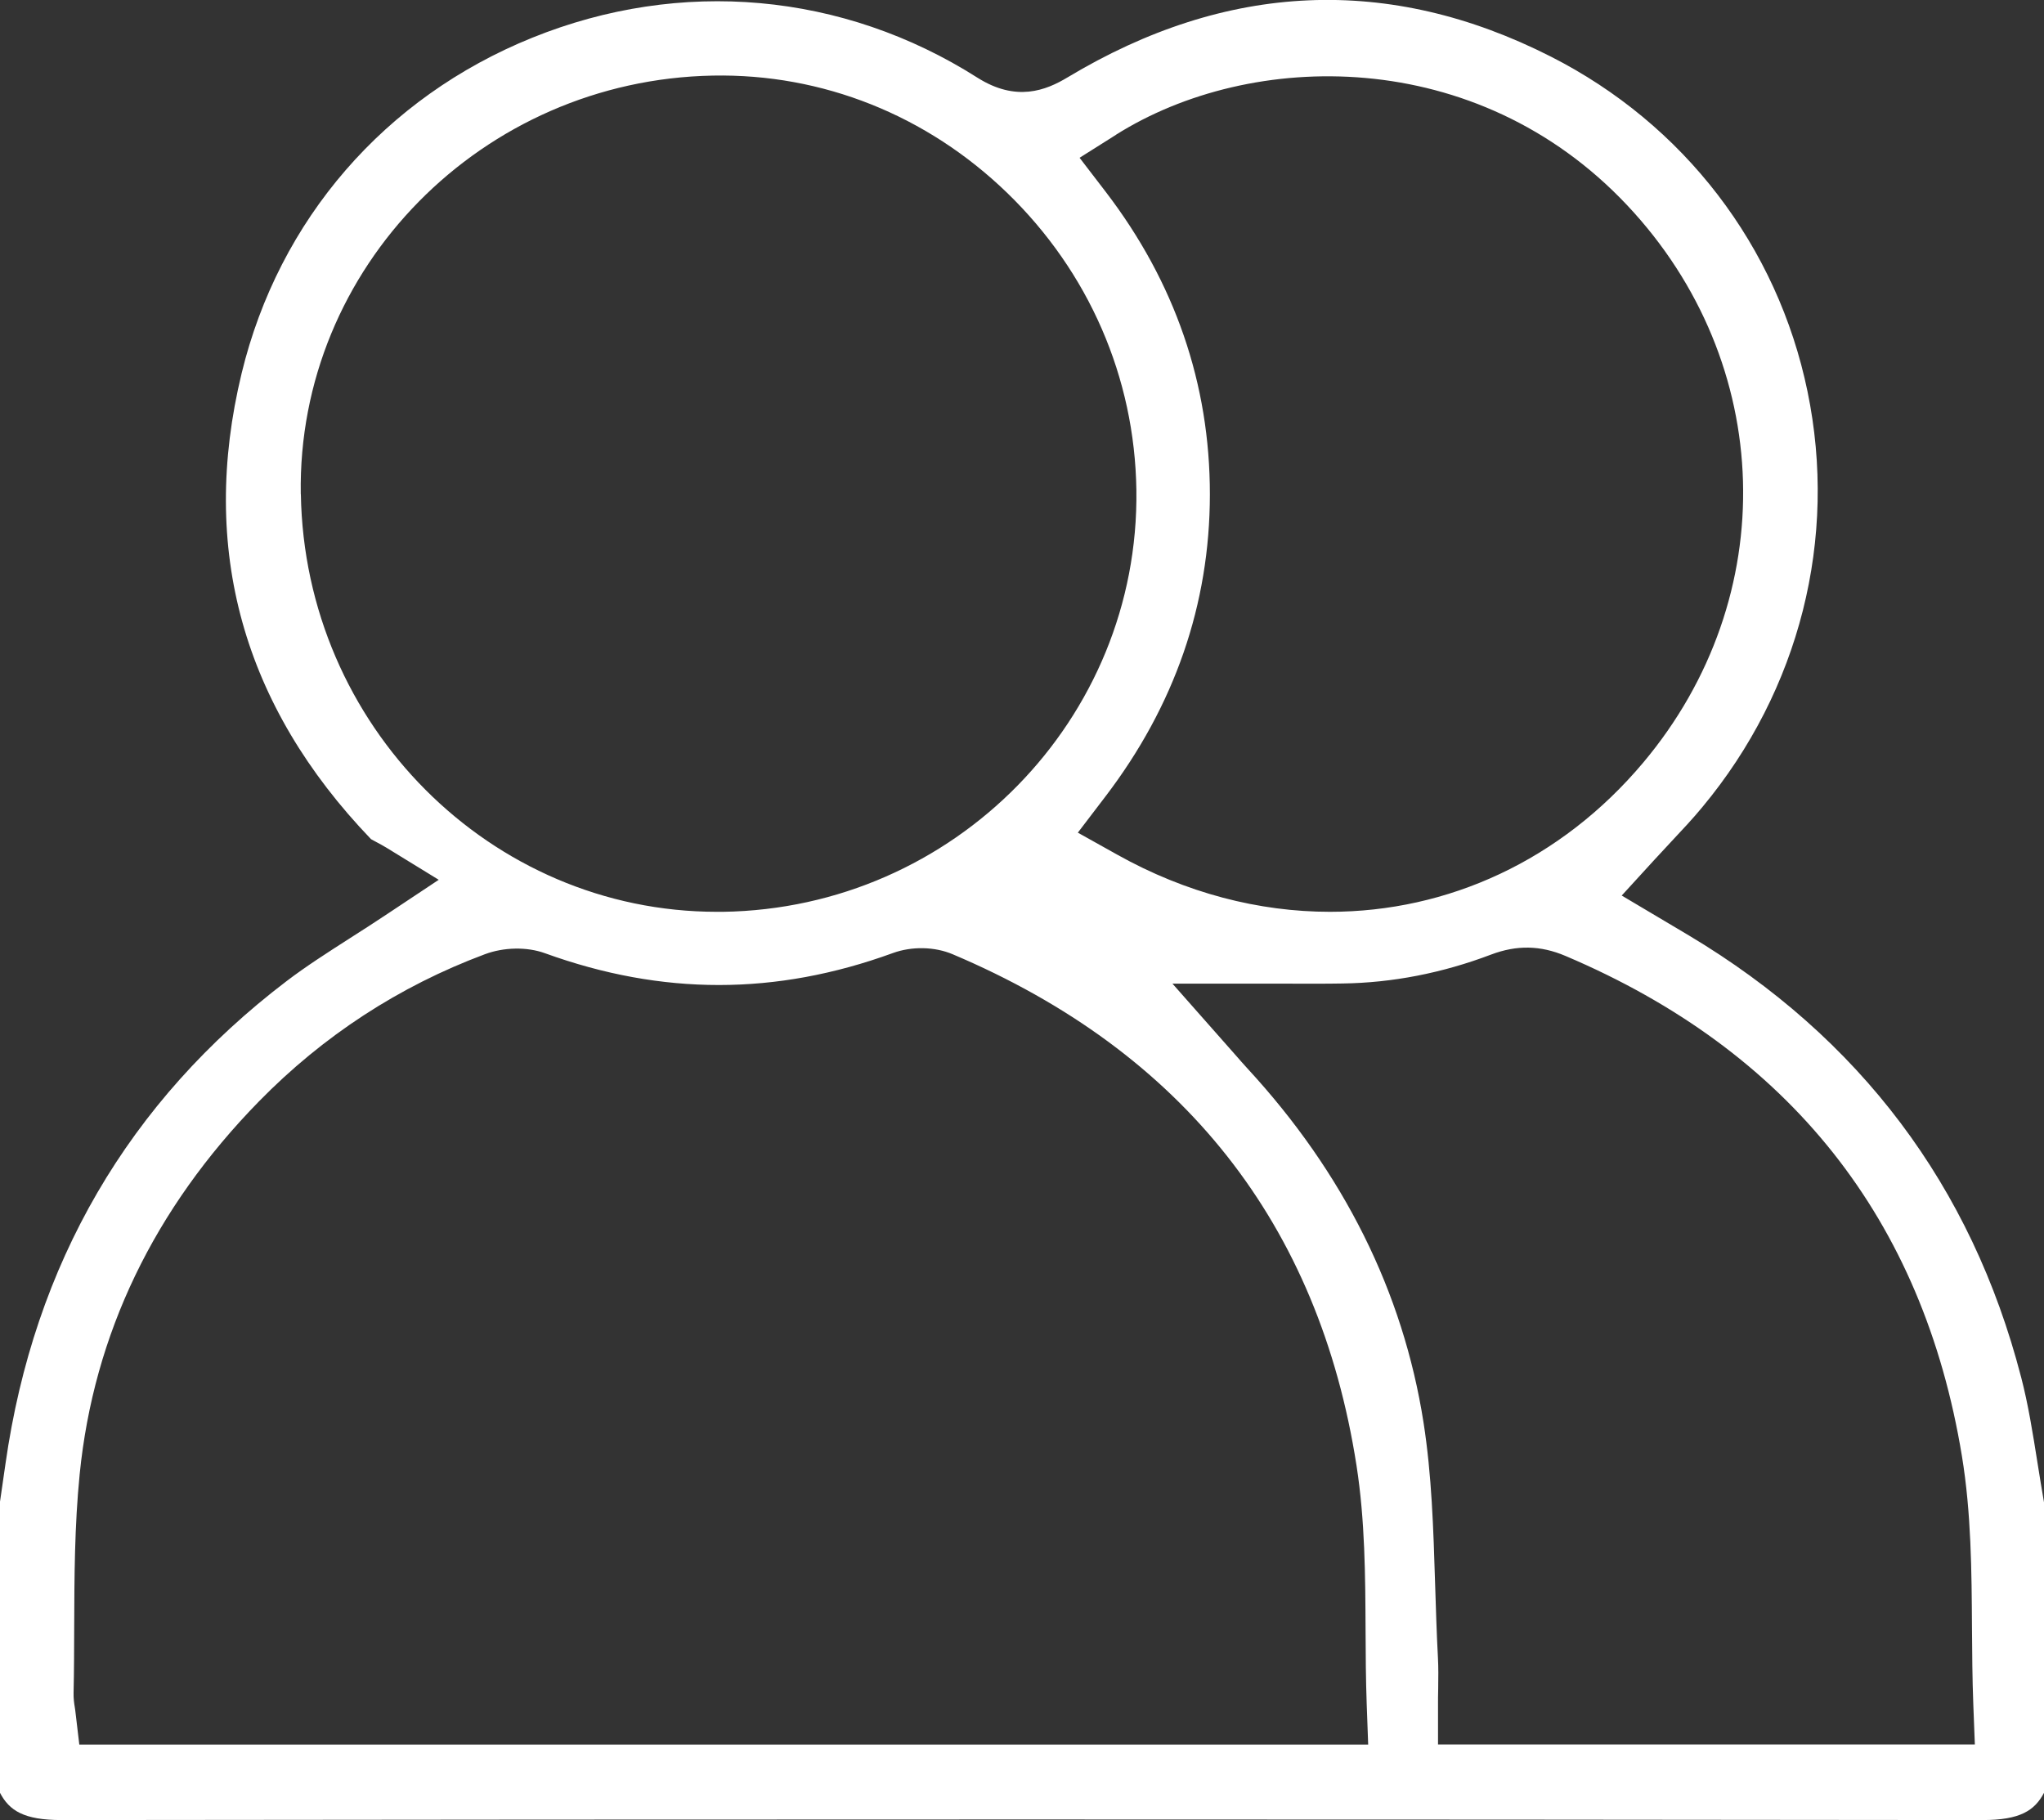 <?xml version="1.0" encoding="UTF-8"?><svg id="Calque_1" xmlns="http://www.w3.org/2000/svg" viewBox="0 0 235 209.25"><rect x="0" y="0" width="235" height="209.25" fill="#333333" stroke="none"/><defs><style>.cls-1{fill:#fff;stroke-width:0px;}</style></defs><path class="cls-1" d="m232.36,158.3c-5.68-21.94-18.53-39.01-38.2-50.76l-7.71-4.58,3.73-4.08c.65-.71,1.3-1.41,1.94-2.09,1.29-1.38,2.51-2.67,3.61-4.01,11.18-13.44,15.58-30.86,12.08-47.78-3.45-16.7-14.21-30.73-29.52-38.5-18.55-9.42-37.25-8.61-55.56,2.4-2.49,1.5-5.91,2.85-10.37.02C96.91-.89,78.27-2.56,61.21,4.33c-16.97,6.85-29.15,20.92-33.43,38.59-4.88,20.18.13,38.2,14.88,53.56.13.08.39.22.59.32.38.2.78.42,1.18.66l6.01,3.69-5.87,3.9c-1.5,1-2.93,1.92-4.3,2.79-2.73,1.75-5.1,3.27-7.31,4.95C14.77,126.63,3.9,145.3.63,168.29c-.15,1.08-.31,2.17-.47,3.25l-.16,1.11v33.47c1.07,2.04,2.74,3.13,7.06,3.13h.03c73.26-.09,147.56-.09,220.82,0h.03c4.32,0,5.98-1.09,7.06-3.13v-33.4c-.26-1.49-.5-2.99-.74-4.49-.55-3.47-1.07-6.75-1.9-9.94ZM128.29,15.5c15.56-9.81,41.45-10.31,58.78,8.09,17.07,18.12,17.84,45.08,1.84,64.1-9.46,11.25-22.47,17.14-36,17.14-8.18,0-16.56-2.15-24.46-6.57l-4.53-2.53,3.15-4.13c7.97-10.43,12.02-22.12,12.03-34.74.01-12.71-4.02-24.42-11.98-34.81l-3-3.91,4.17-2.63ZM34.58,56.81h0c-.42-26.03,20.83-47.62,47.37-48.12,12.61-.24,24.61,4.55,33.85,13.49,9.39,9.09,14.66,21.22,14.85,34.15.37,26.35-20.95,48.11-47.53,48.5-.23,0-.46,0-.69,0-26.01,0-47.41-21.4-47.84-48.03ZM9.12,200.59l-.47-3.97c-.01-.12-.03-.23-.05-.33-.07-.43-.16-1.01-.14-1.71.06-2.48.06-5.03.07-7.5.02-5.75.04-11.69.63-17.59,1.61-16.11,8.55-30.53,20.61-42.86,7.39-7.55,16.13-13.25,25.97-16.92,2.19-.82,4.84-.87,6.91-.12,13.48,4.88,26.56,4.88,40.01-.02,2.17-.79,4.8-.74,6.87.14,26.49,11.22,42.11,31,46.43,58.79.98,6.29,1.01,12.71,1.04,18.92.01,2.79.03,5.67.13,8.49l.17,4.66H9.12Zm156.21-.01v-4.5c0-.66,0-1.3.02-1.94.02-1.26.03-2.45-.03-3.58-.15-2.79-.23-5.6-.32-8.33-.2-6.51-.39-12.65-1.34-18.71-2.35-14.98-9.16-28.67-20.25-40.69-.45-.49-.88-.98-1.35-1.52l-7.26-8.22h9.98c1.09,0,2.15,0,3.18,0,2.2,0,4.31.02,6.41-.02,5.72-.08,11.46-1.2,17.05-3.32,2.96-1.12,5.68-1.07,8.56.15,25.77,10.94,41.11,30.28,45.58,57.48,1.08,6.56,1.12,13.26,1.16,19.73.02,2.88.04,5.87.15,8.78l.18,4.67h-61.72Z"/></svg>
